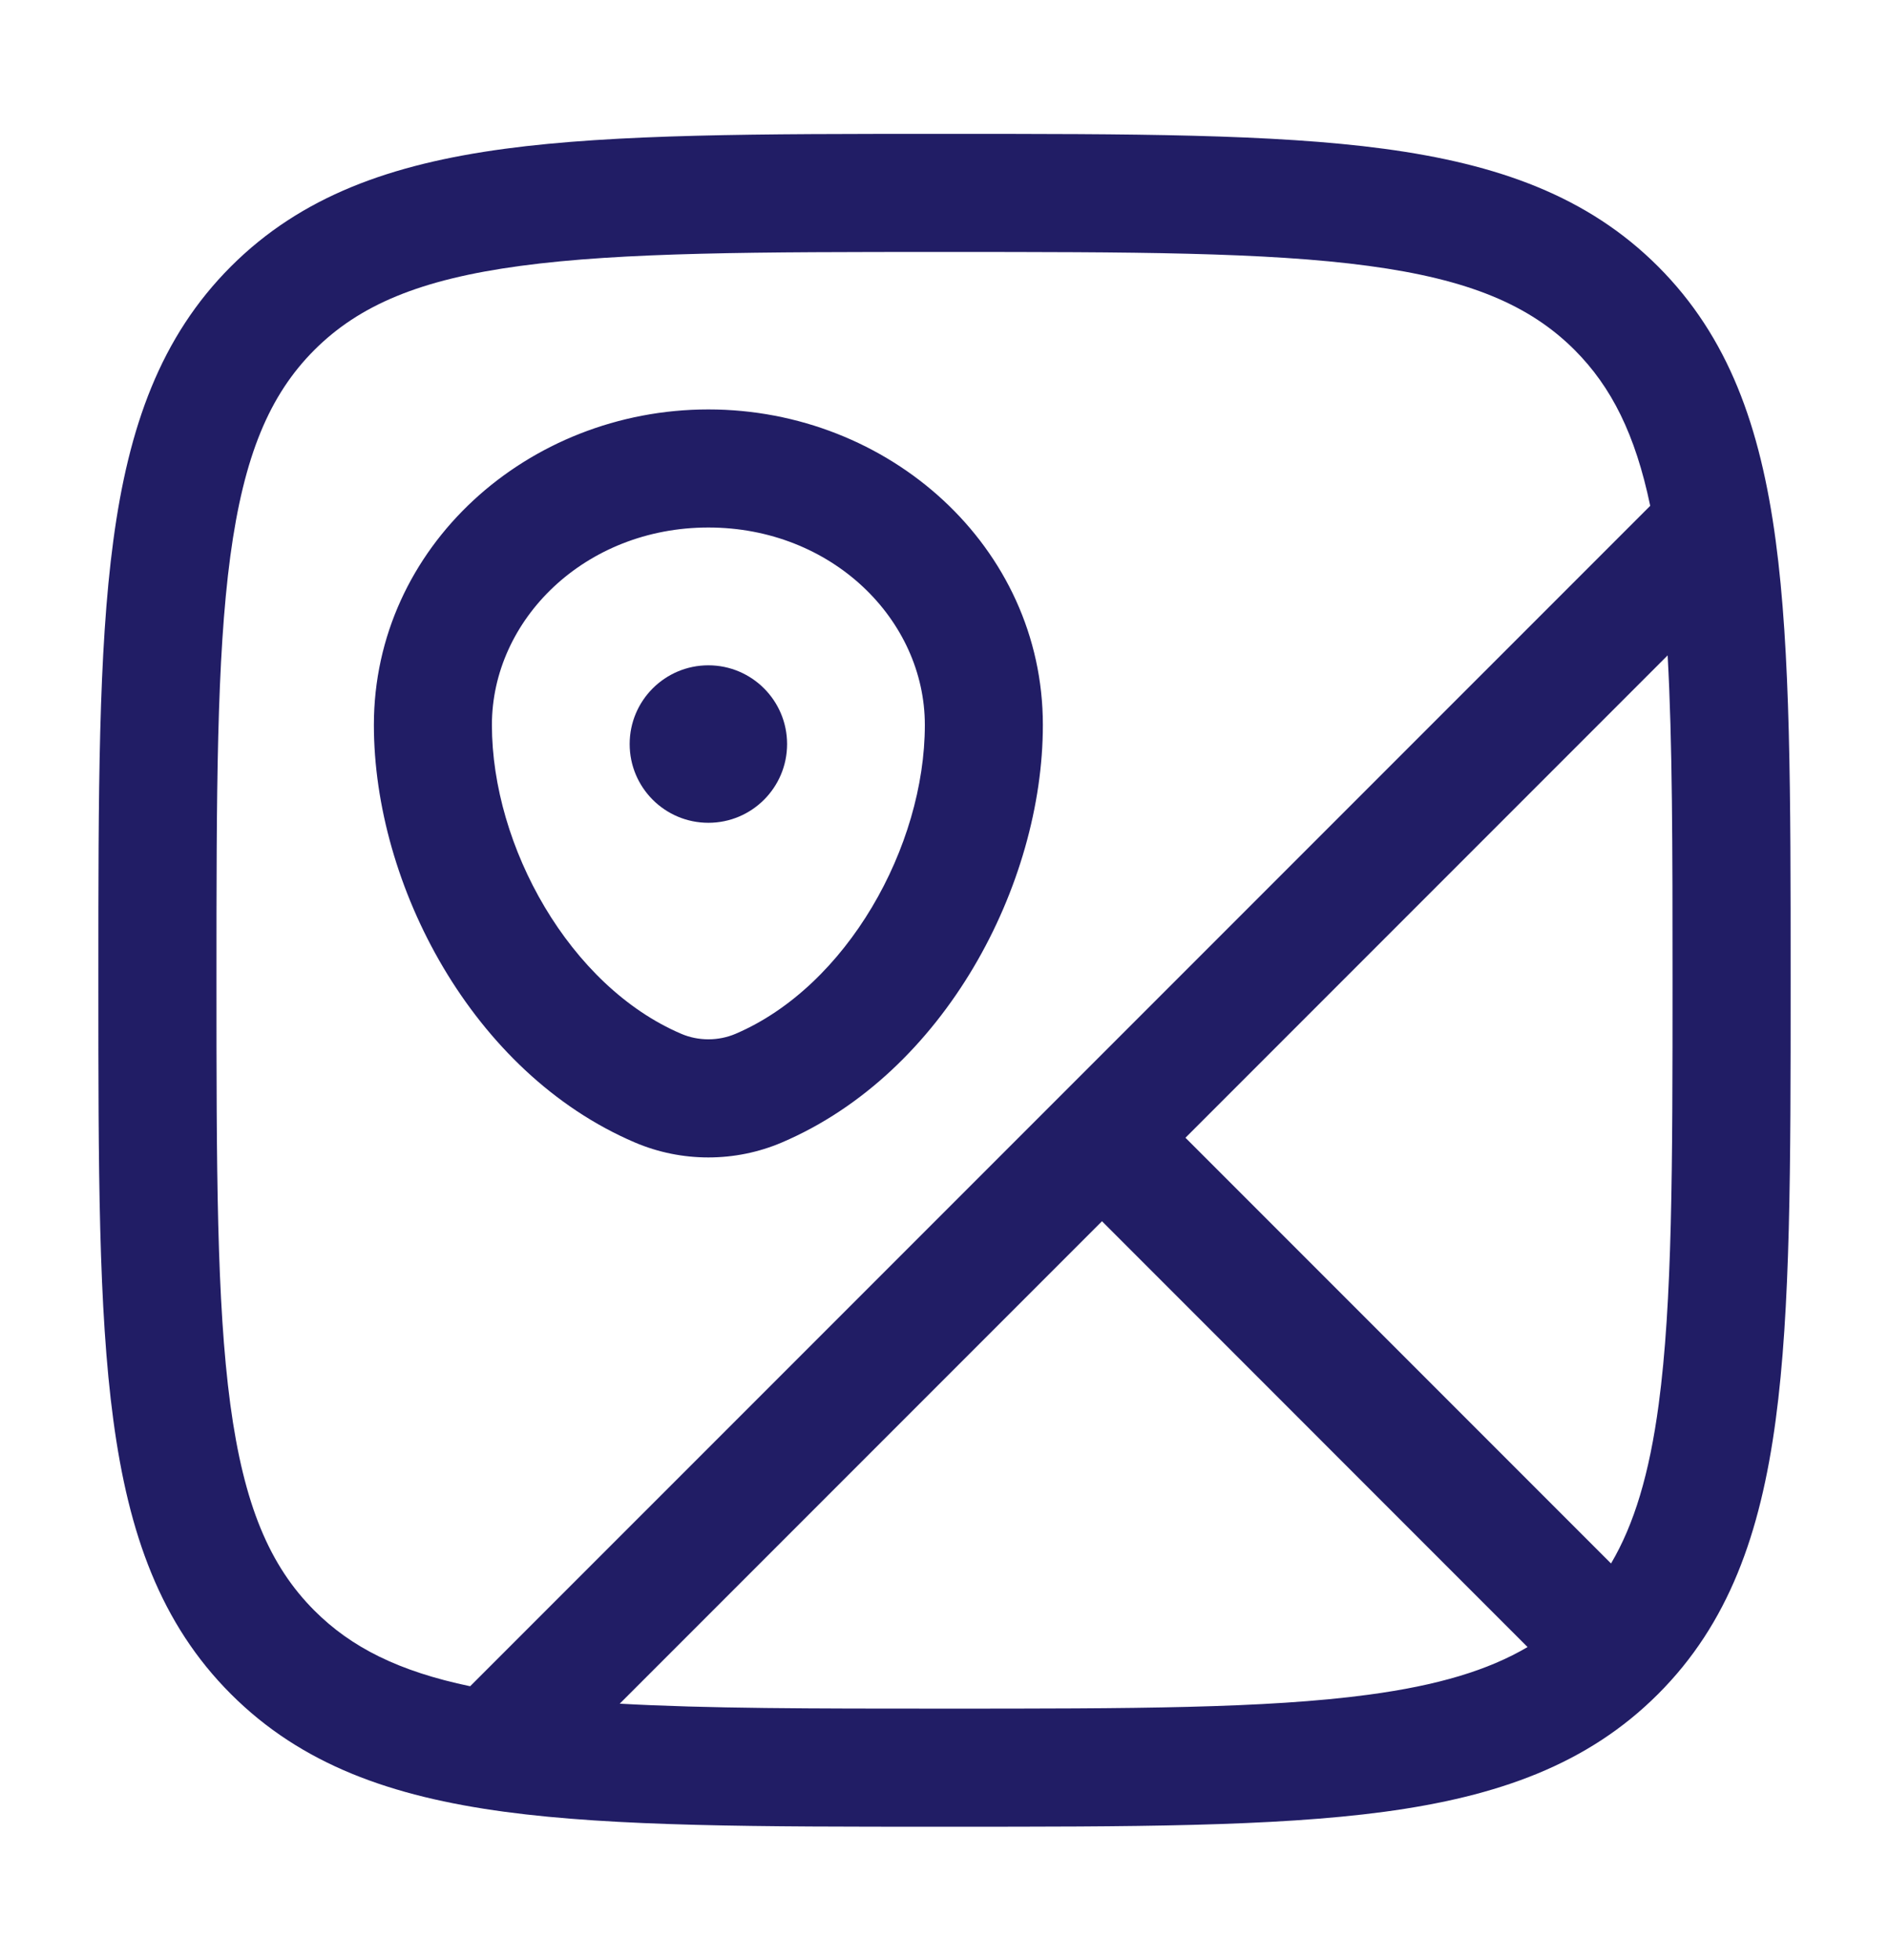 <?xml version="1.0" encoding="UTF-8"?> <svg xmlns="http://www.w3.org/2000/svg" width="27" height="28" viewBox="0 0 27 28" fill="none"><path fill-rule="evenodd" clip-rule="evenodd" d="M19.56 3.799C18.097 3.602 16.175 3.6 13.5 3.6C10.825 3.6 8.903 3.602 7.44 3.799C6.002 3.992 5.135 4.36 4.494 5C3.853 5.641 3.486 6.508 3.292 7.947C3.096 9.409 3.094 11.331 3.094 14.006C3.094 16.682 3.096 18.604 3.292 20.066C3.486 21.504 3.853 22.371 4.494 23.012C5.02 23.538 5.699 23.88 6.72 24.093L23.587 7.227C23.374 6.205 23.032 5.527 22.506 5C21.865 4.36 20.998 3.992 19.56 3.799ZM23.836 9.364L16.944 16.256L23.027 22.339C23.358 21.778 23.575 21.058 23.708 20.066C23.904 18.604 23.906 16.682 23.906 14.006C23.906 12.118 23.905 10.605 23.836 9.364ZM21.834 23.533L15.751 17.449L8.858 24.342C10.099 24.412 11.612 24.413 13.5 24.413C16.175 24.413 18.097 24.411 19.56 24.214C20.552 24.081 21.272 23.864 21.834 23.533ZM19.785 2.126C21.41 2.345 22.692 2.801 23.699 3.807C24.706 4.814 25.162 6.096 25.38 7.722C25.594 9.31 25.594 11.345 25.594 13.942V14.071C25.594 16.668 25.594 18.703 25.38 20.291C25.162 21.916 24.706 23.199 23.699 24.205C22.692 25.212 21.41 25.668 19.785 25.887C18.197 26.1 16.162 26.1 13.565 26.1H13.435C10.838 26.1 8.803 26.1 7.215 25.887C5.59 25.668 4.308 25.212 3.301 24.205C2.294 23.199 1.838 21.916 1.62 20.291C1.406 18.703 1.406 16.668 1.406 14.071V13.942C1.406 11.345 1.406 9.31 1.62 7.722C1.838 6.096 2.294 4.814 3.301 3.807C4.308 2.801 5.59 2.345 7.215 2.126C8.803 1.913 10.838 1.913 13.435 1.913H13.565C16.162 1.913 18.197 1.913 19.785 2.126ZM5.344 10.358C5.344 7.812 7.543 5.85 10.125 5.85C12.707 5.85 14.906 7.812 14.906 10.358C14.906 12.638 13.505 15.328 11.177 16.323C10.508 16.609 9.742 16.609 9.073 16.323C6.745 15.328 5.344 12.638 5.344 10.358ZM10.125 7.537C8.358 7.537 7.031 8.856 7.031 10.358C7.031 12.095 8.143 14.09 9.737 14.771C9.982 14.876 10.268 14.876 10.514 14.771C12.107 14.09 13.219 12.095 13.219 10.358C13.219 8.856 11.892 7.537 10.125 7.537Z" fill="#211D65"></path><path d="M11.25 10.631C11.25 11.253 10.746 11.756 10.125 11.756C9.504 11.756 9 11.253 9 10.631C9 10.01 9.504 9.506 10.125 9.506C10.746 9.506 11.25 10.01 11.25 10.631Z" fill="#211D65"></path></svg> 